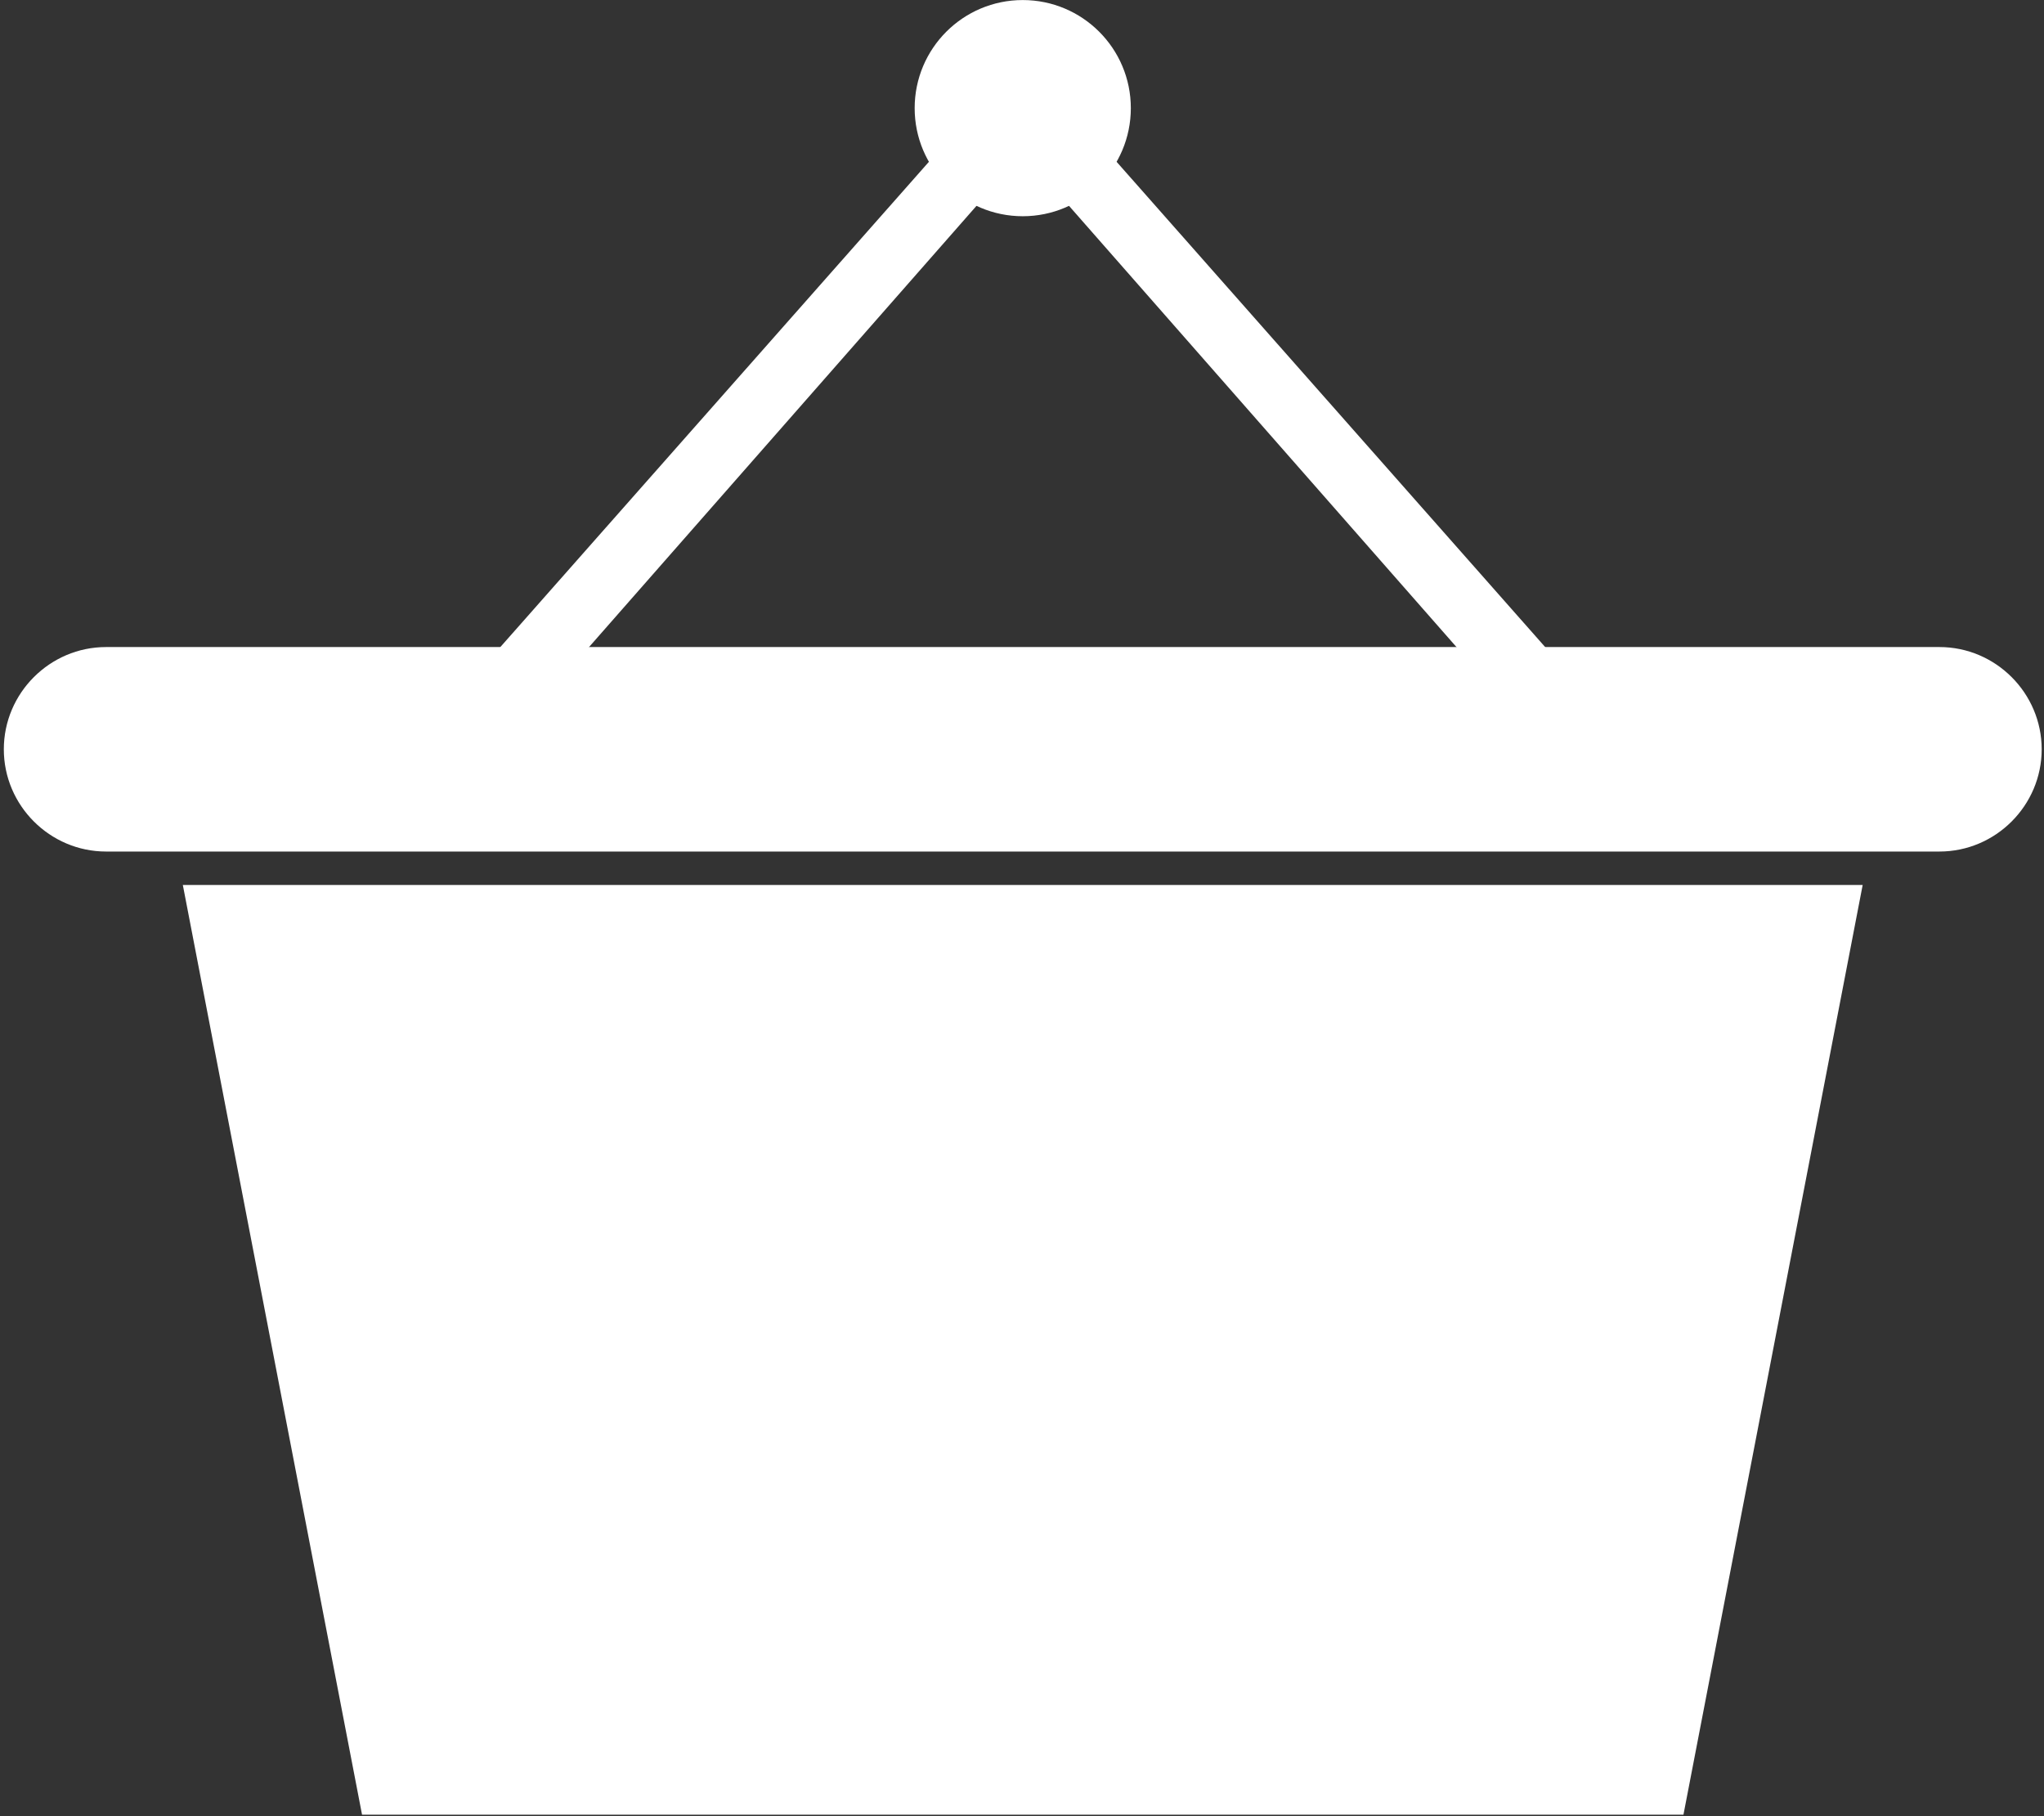 <?xml version="1.0" encoding="UTF-8"?> <svg xmlns="http://www.w3.org/2000/svg" width="493" height="438" viewBox="0 0 493 438" fill="none"><rect x="0" y="0" width="493" height="438" fill="#333333" stroke="none"/> <path fill-rule="evenodd" clip-rule="evenodd" d="M252.427 19.9L374.318 157.907C377.464 161.052 377.464 166.156 374.318 169.301C371.173 172.446 366.07 172.446 362.925 169.301L246.681 36.942L130.438 169.301C127.293 172.446 122.19 172.446 119.045 169.301C115.899 166.156 115.899 161.052 119.044 157.907L240.983 19.852C244.139 16.695 249.305 16.693 252.427 19.9Z" fill="white"></path> <path d="M246.681 0.012C253.879 0.012 260.396 2.93 265.114 7.647C269.831 12.365 272.75 18.882 272.75 26.081C272.75 33.278 269.831 39.796 265.114 44.514C260.396 49.231 253.879 52.15 246.681 52.15C239.482 52.15 232.965 49.231 228.247 44.514C223.529 39.796 220.611 33.278 220.611 26.081C220.611 18.883 223.529 12.365 228.247 7.647C232.965 2.93 239.482 0.012 246.681 0.012Z" fill="white"></path> <path fill-rule="evenodd" clip-rule="evenodd" d="M449.266 213.43H44.096L87.323 437.668H406.039L449.266 213.43Z" fill="white"></path> <path fill-rule="evenodd" clip-rule="evenodd" d="M39.291 205.372H454.139H467.784C474.56 205.372 480.725 202.596 485.195 198.125C489.666 193.655 492.442 187.49 492.442 180.713C492.442 173.936 489.666 167.771 485.196 163.301C480.725 158.83 474.56 156.055 467.784 156.055H25.58C18.803 156.055 12.639 158.83 8.168 163.301C3.697 167.771 0.922 173.936 0.922 180.713C0.922 187.491 3.698 193.655 8.168 198.125C12.639 202.596 18.803 205.372 25.58 205.372H39.162C39.205 205.371 39.248 205.371 39.291 205.372Z" fill="white"></path> </svg> 